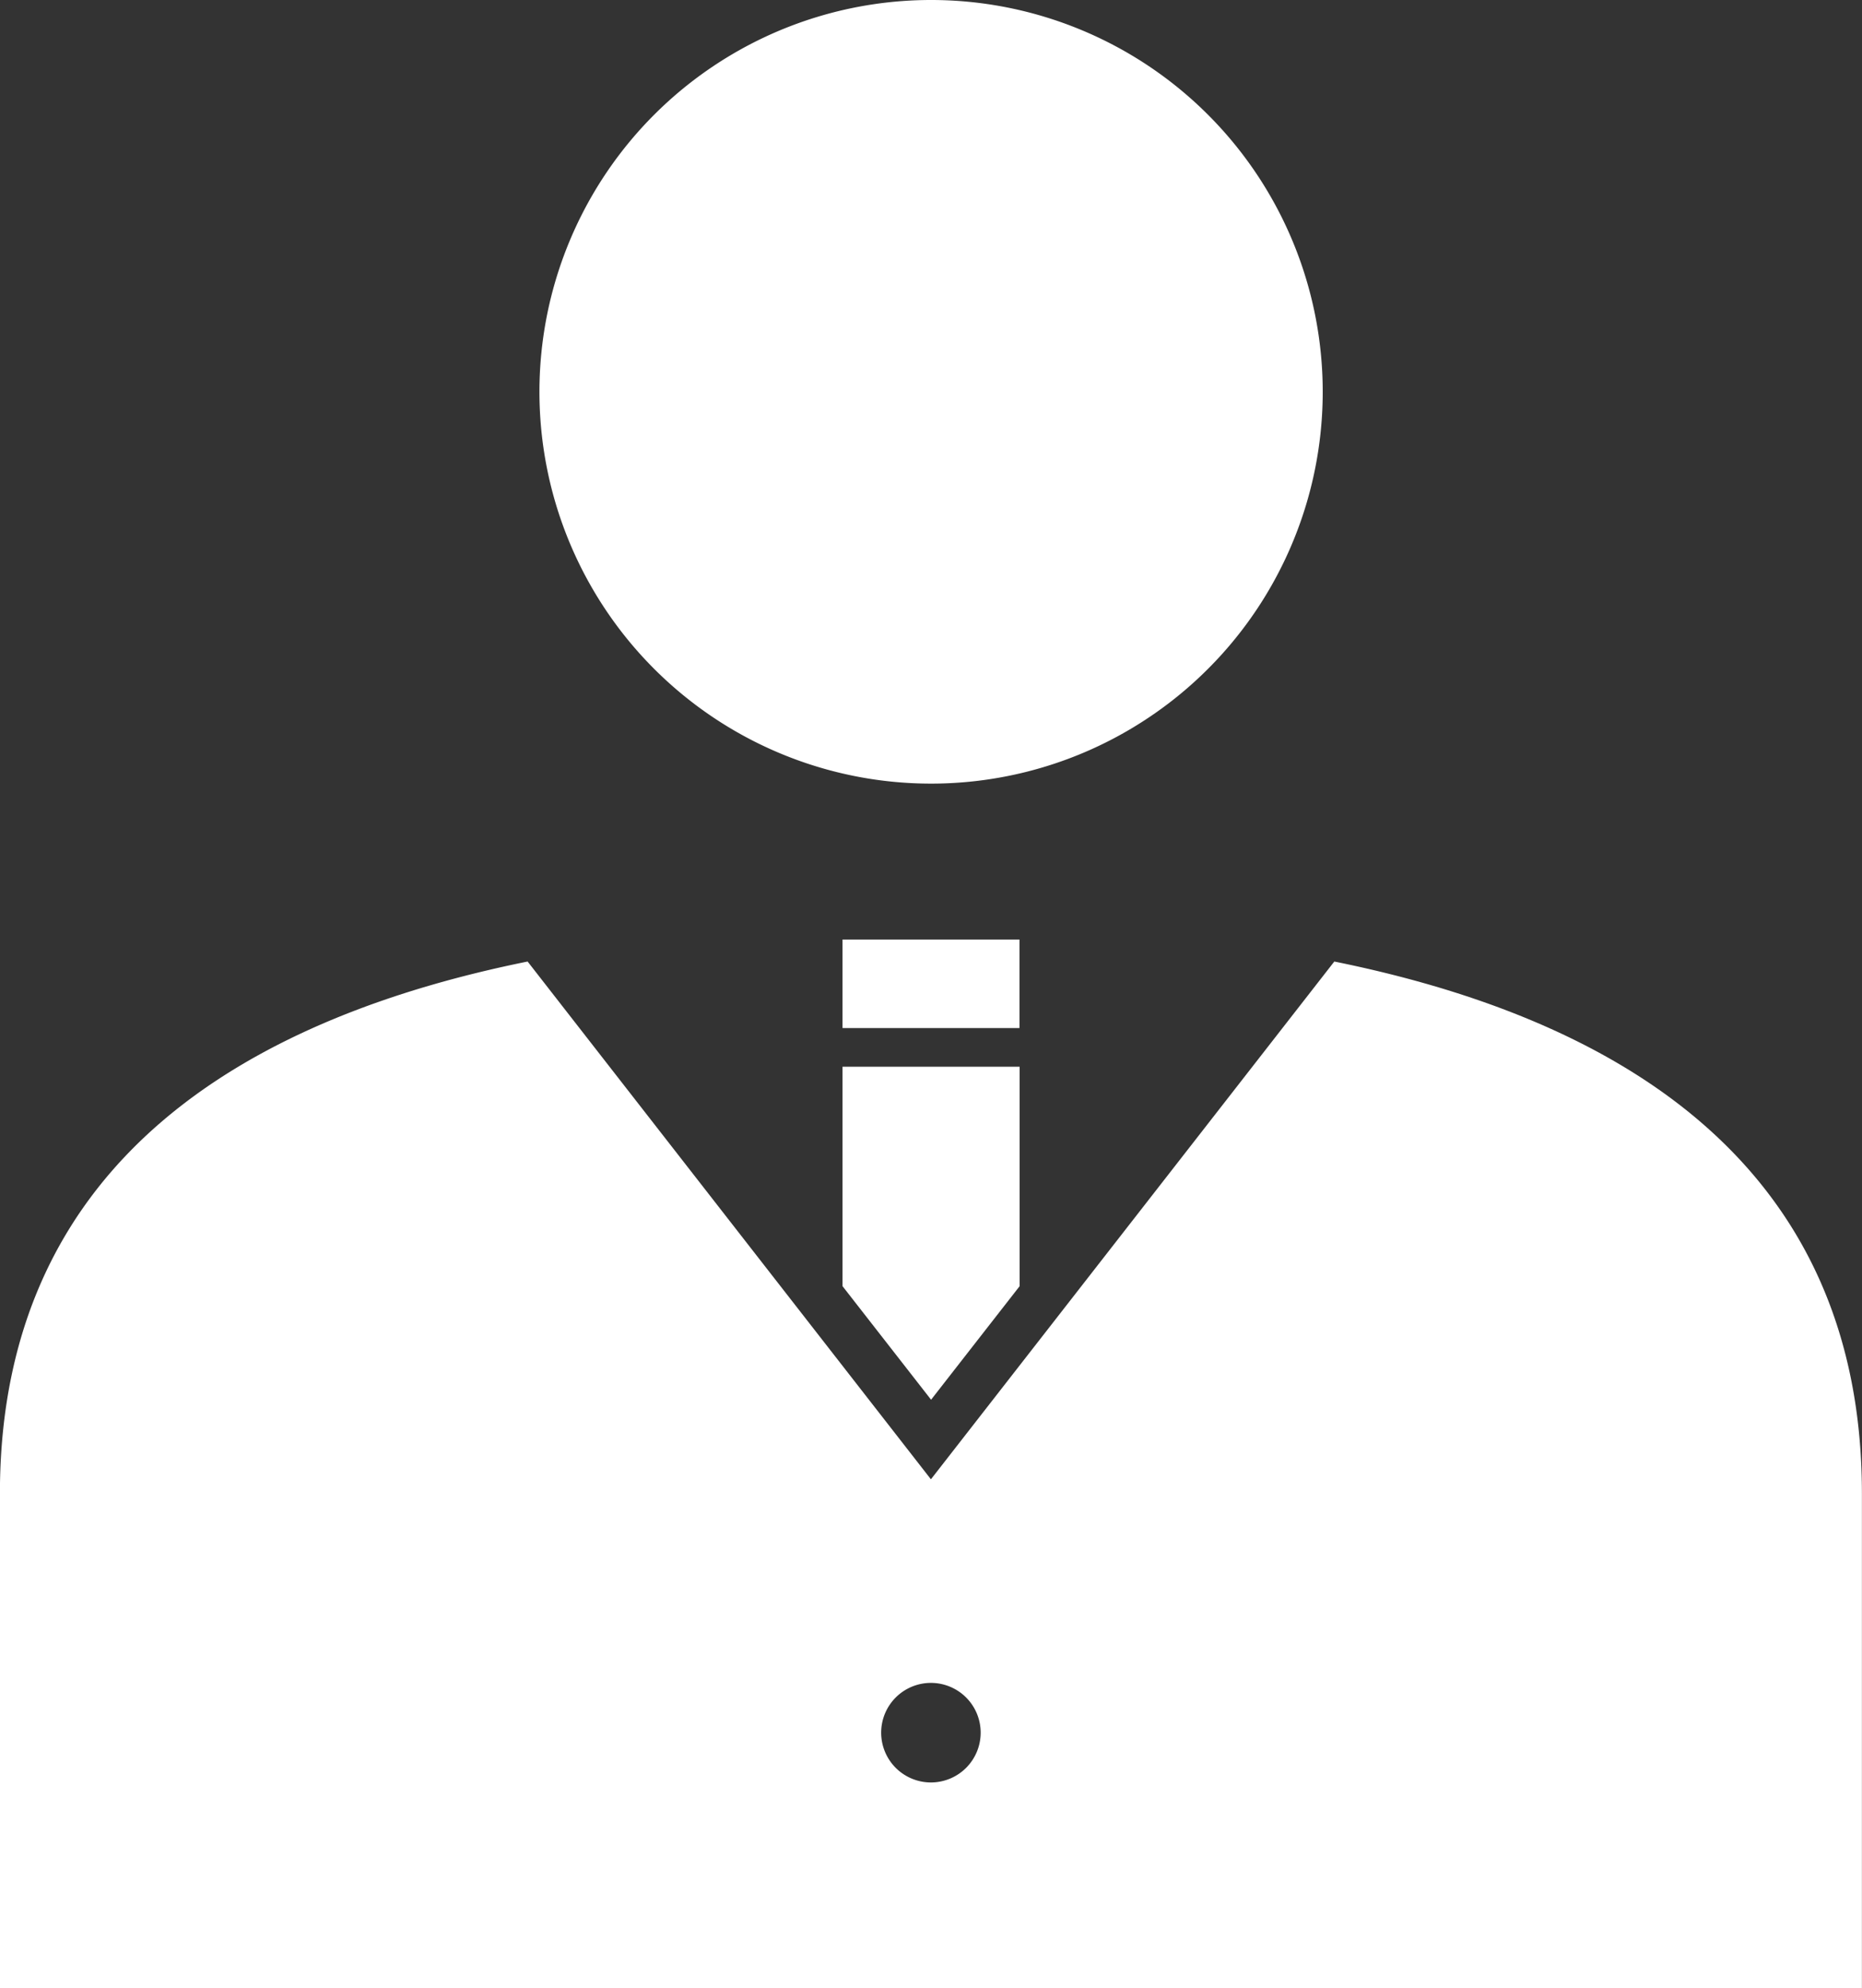 <svg xmlns="http://www.w3.org/2000/svg" width="23.13" height="24.687" viewBox="0 0 23.13 24.687">
  <rect x="0" y="0" width="23.13" height="24.687" fill="#333333" stroke="none"/>
  <g id="bnr02" transform="translate(-775.001 -2474)">
    <path id="パス_177" data-name="パス 177" d="M269.059,144.076a4.865,4.865,0,1,1-4.865-4.864A4.865,4.865,0,0,1,269.059,144.076Z" transform="translate(522.373 2334.788)" fill="#fff"/>
    <rect id="長方形_739" data-name="長方形 739" width="2.198" height="1.099" transform="translate(785.467 2485.666)" fill="#fff"/>
    <path id="パス_178" data-name="パス 178" d="M267.385,167.817l1.1-1.41v-2.725h-2.2v2.725Z" transform="translate(519.182 2323.563)" fill="#fff"/>
    <path id="パス_179" data-name="パス 179" d="M263.525,161.27l-5.011,6.429-5.01-6.429c-3.276.663-6.555,2.346-6.555,6.608v6.139h23.13v-6.139C270.08,163.616,266.8,161.933,263.525,161.27Zm-5.011,10.193a.618.618,0,1,1,.618-.618A.618.618,0,0,1,258.515,171.463Z" transform="translate(528.051 2324.669)" fill="#fff"/>
  </g>
</svg>
